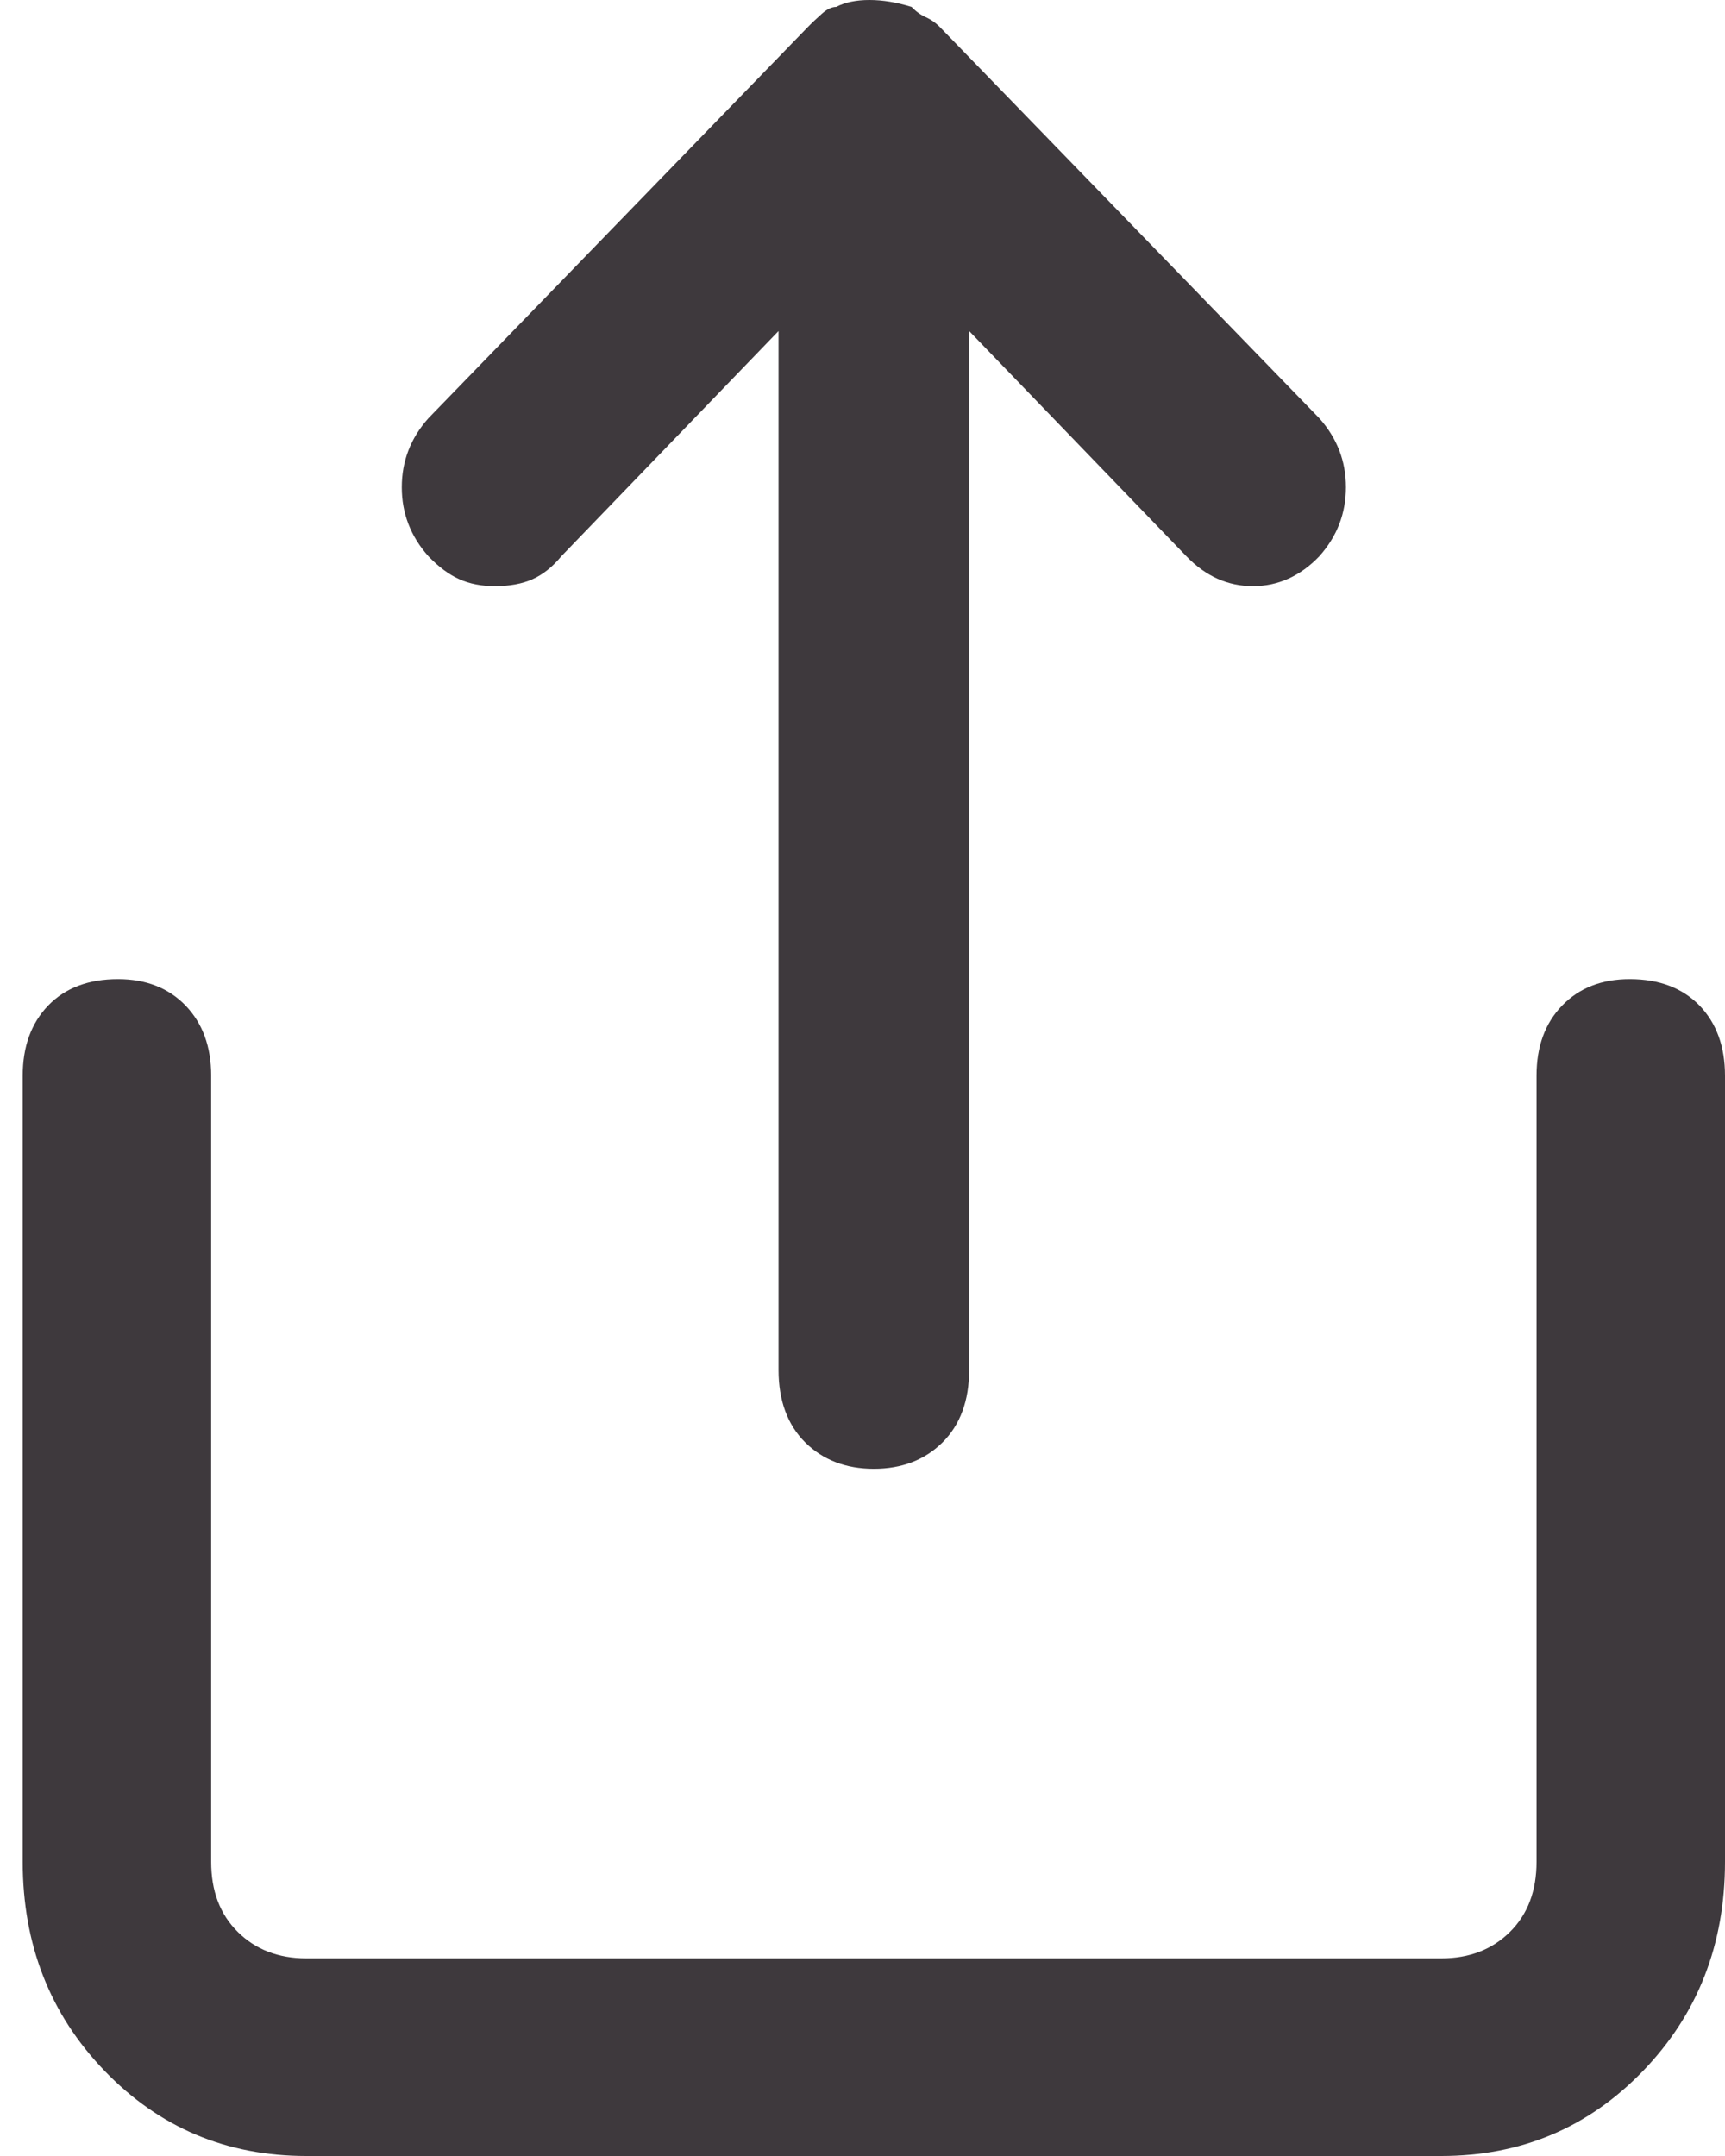 <svg width="12" height="15" viewBox="0 0 12 15" fill="none" xmlns="http://www.w3.org/2000/svg">
<path d="M0.821 6.812C1.016 6.812 1.173 6.874 1.291 6.996C1.409 7.119 1.469 7.281 1.469 7.484V12.953C1.469 13.156 1.53 13.318 1.654 13.441C1.777 13.563 1.936 13.625 2.132 13.625H10.026C10.222 13.625 10.381 13.563 10.504 13.441C10.628 13.318 10.689 13.156 10.689 12.953V7.484C10.689 7.281 10.748 7.119 10.867 6.996C10.985 6.874 11.142 6.812 11.337 6.812C11.543 6.812 11.704 6.874 11.823 6.996C11.941 7.119 12 7.281 12 7.484V12.953C12 13.529 11.81 14.014 11.43 14.408C11.049 14.803 10.581 15 10.026 15H2.132C1.576 15 1.109 14.803 0.728 14.408C0.348 14.014 0.158 13.529 0.158 12.953V7.484C0.158 7.281 0.217 7.119 0.335 6.996C0.453 6.874 0.615 6.812 0.821 6.812ZM8.253 3.87L6.742 2.303V9.531C6.742 9.744 6.68 9.912 6.557 10.035C6.434 10.157 6.274 10.219 6.079 10.219C5.884 10.219 5.724 10.157 5.601 10.035C5.478 9.912 5.416 9.744 5.416 9.531V2.303L3.905 3.87C3.843 3.945 3.776 3.998 3.704 4.03C3.632 4.062 3.545 4.078 3.442 4.078C3.35 4.078 3.267 4.062 3.196 4.03C3.124 3.998 3.052 3.945 2.98 3.87C2.856 3.731 2.795 3.571 2.795 3.39C2.795 3.209 2.856 3.049 2.98 2.91L5.616 0.192C5.647 0.16 5.681 0.128 5.717 0.096C5.753 0.064 5.786 0.048 5.817 0.048C5.878 0.016 5.956 0 6.048 0C6.141 0 6.238 0.016 6.341 0.048C6.372 0.08 6.405 0.104 6.441 0.12C6.477 0.136 6.511 0.16 6.542 0.192L9.178 2.91C9.302 3.049 9.363 3.209 9.363 3.39C9.363 3.571 9.302 3.731 9.178 3.87C9.045 4.009 8.89 4.078 8.716 4.078C8.541 4.078 8.387 4.009 8.253 3.87Z" fill="#3E393D"/>
</svg>
